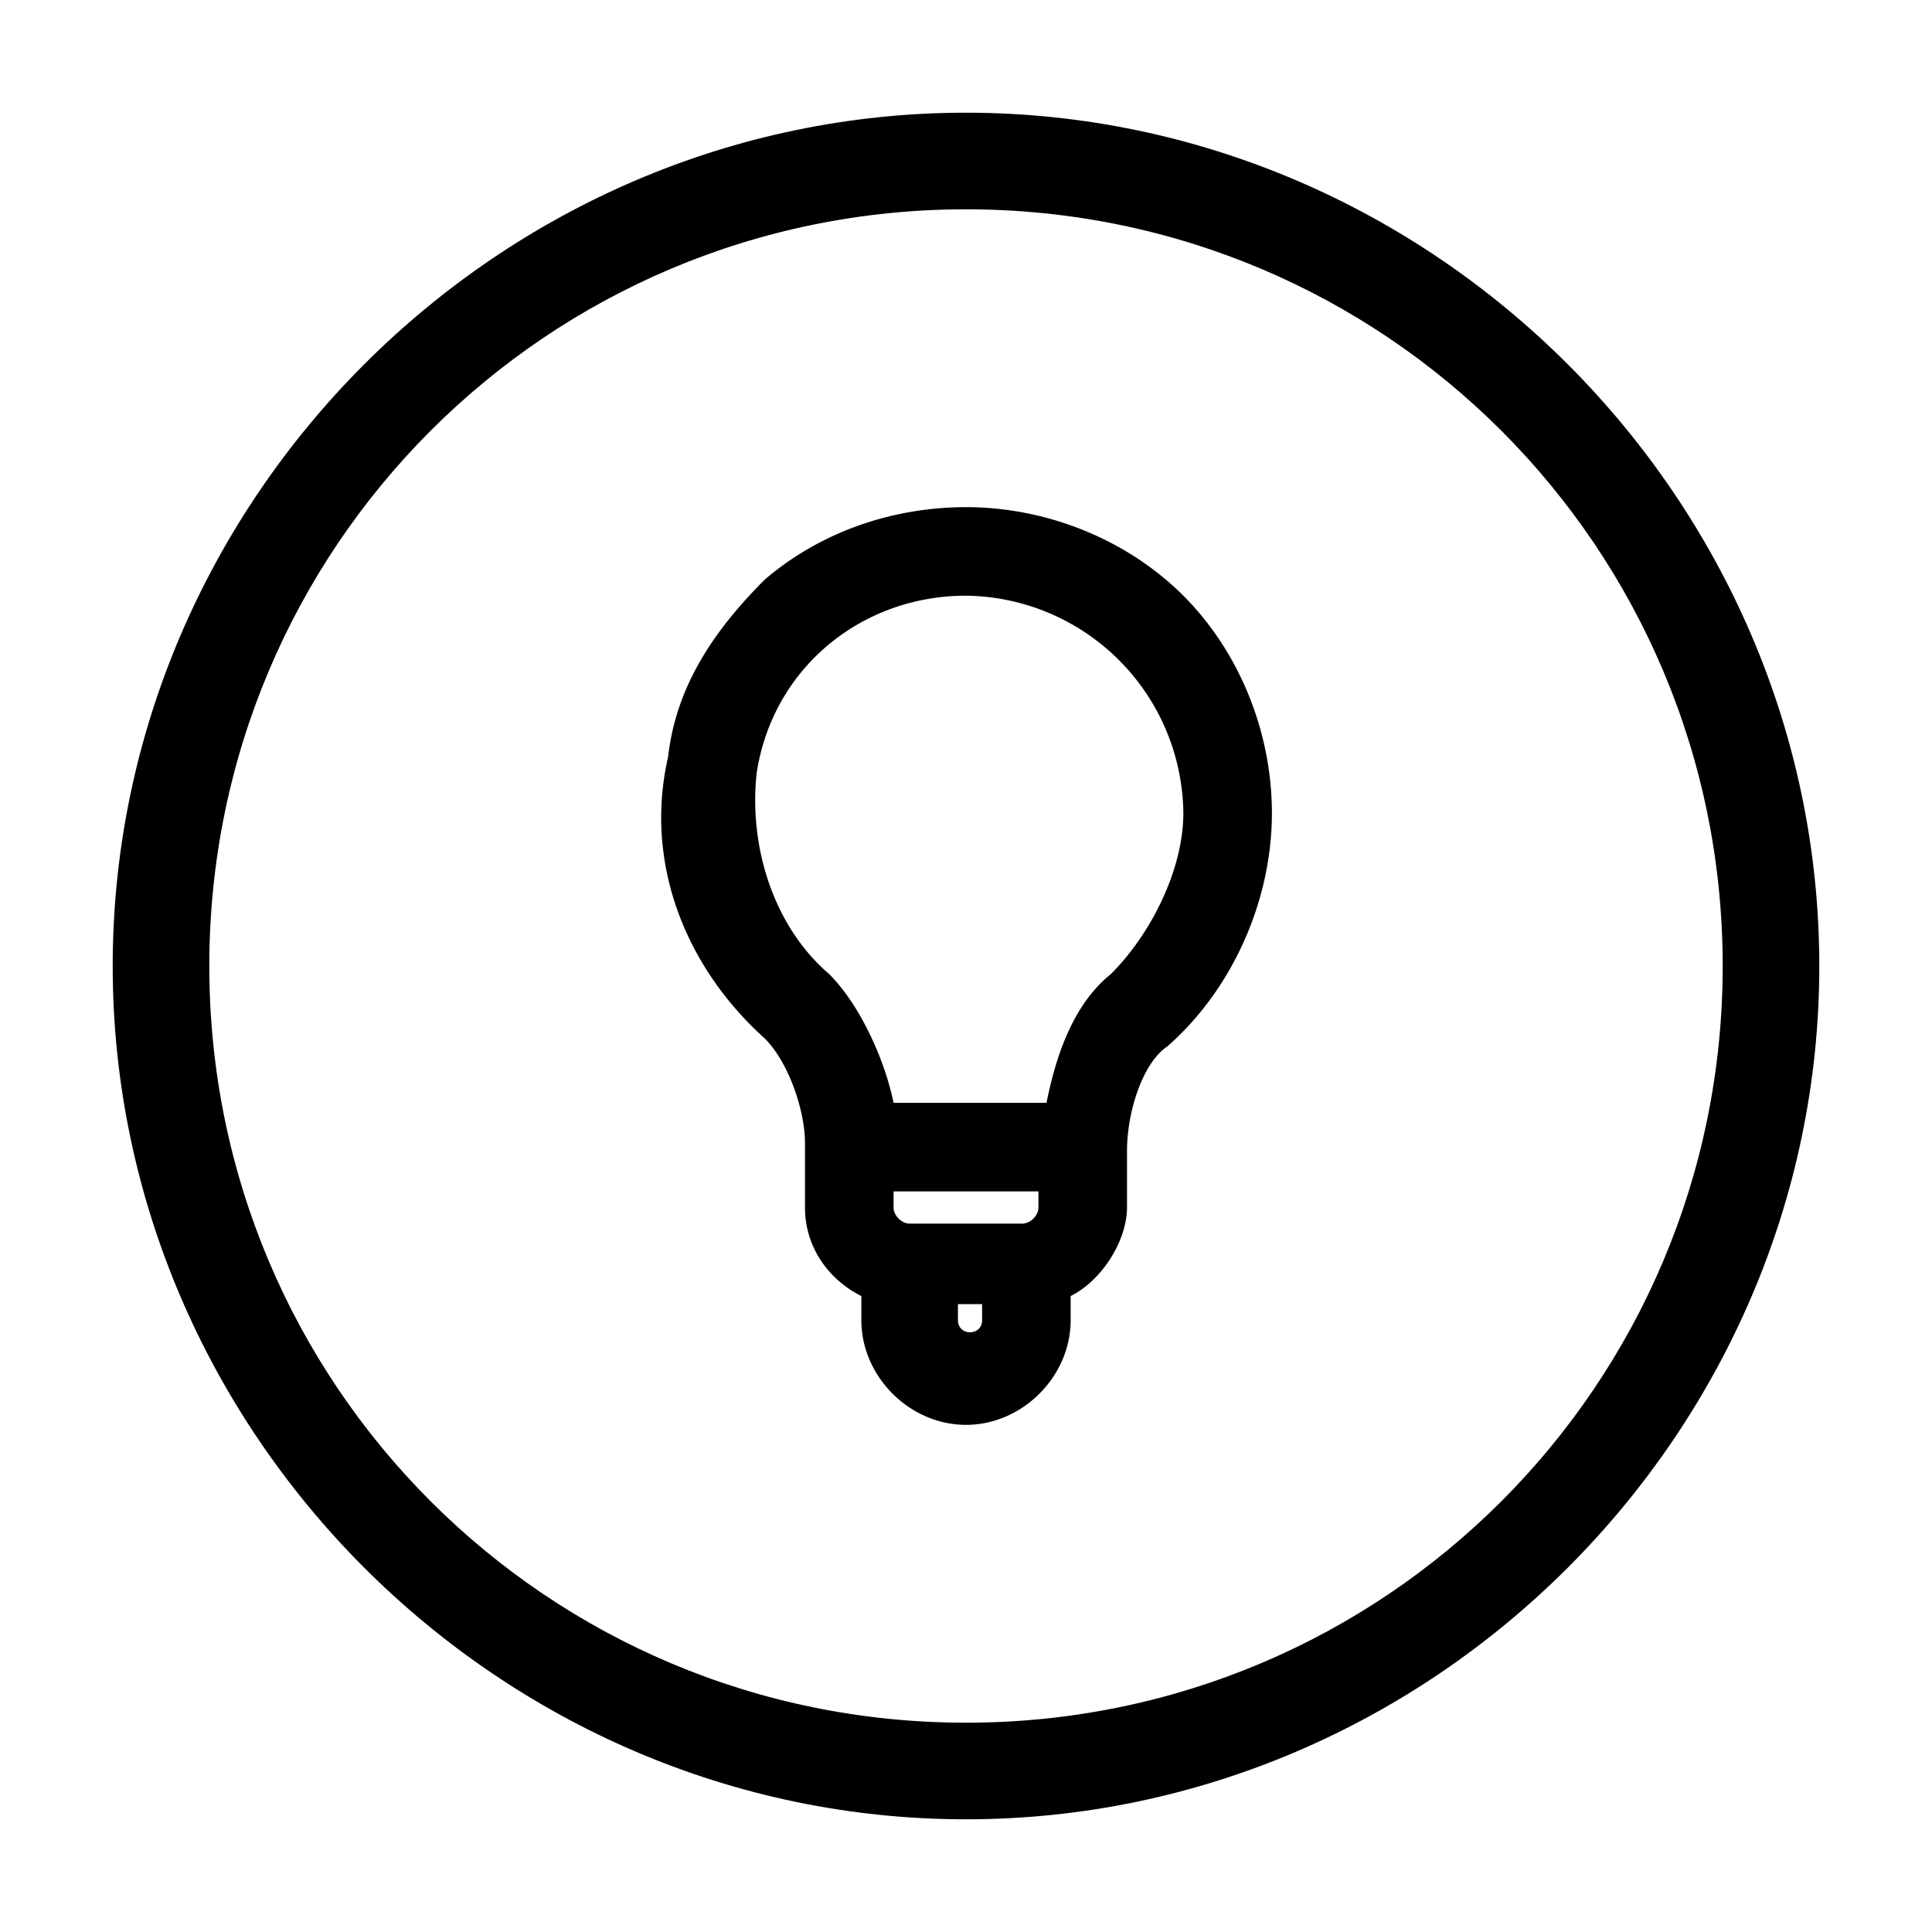 <svg xmlns="http://www.w3.org/2000/svg" viewBox="0 0 24 24"><path d="M12 1.4C6.2 1.4 1.4 6.2 1.4 12S6.2 22.6 12 22.6 22.6 17.8 22.6 12 17.8 1.4 12 1.4zm0 20c-5.2 0-9.4-4.2-9.4-9.4S6.8 2.6 12 2.6s9.4 4.2 9.4 9.4-4.2 9.4-9.4 9.4z"/><path d="M12 6.3c-.9 0-1.8.3-2.5.9-.6.6-1.1 1.3-1.2 2.2-.3 1.3.2 2.6 1.2 3.5.3.3.5.9.5 1.3v.8c0 .5.3.9.7 1.1v.3c0 .7.6 1.3 1.3 1.3s1.3-.6 1.3-1.3v-.3c.4-.2.7-.7.7-1.1v-.7c0-.5.2-1.1.5-1.3.8-.7 1.3-1.8 1.3-2.9 0-1-.4-2-1.1-2.7C14 6.7 13 6.3 12 6.3zm.2 10.1c0 .2-.3.2-.3 0v-.2h.3v.2zm.7-1.4c0 .1-.1.2-.2.2h-1.4c-.1 0-.2-.1-.2-.2v-.2h1.8v.2zm.9-2.9c-.5.4-.7 1.1-.8 1.6h-1.9c-.1-.5-.4-1.2-.8-1.6-.7-.6-1-1.6-.9-2.5.2-1.3 1.3-2.2 2.6-2.2V7v.4a2.732 2.732 0 012.7 2.7c0 .7-.4 1.5-.9 2z"/></svg>